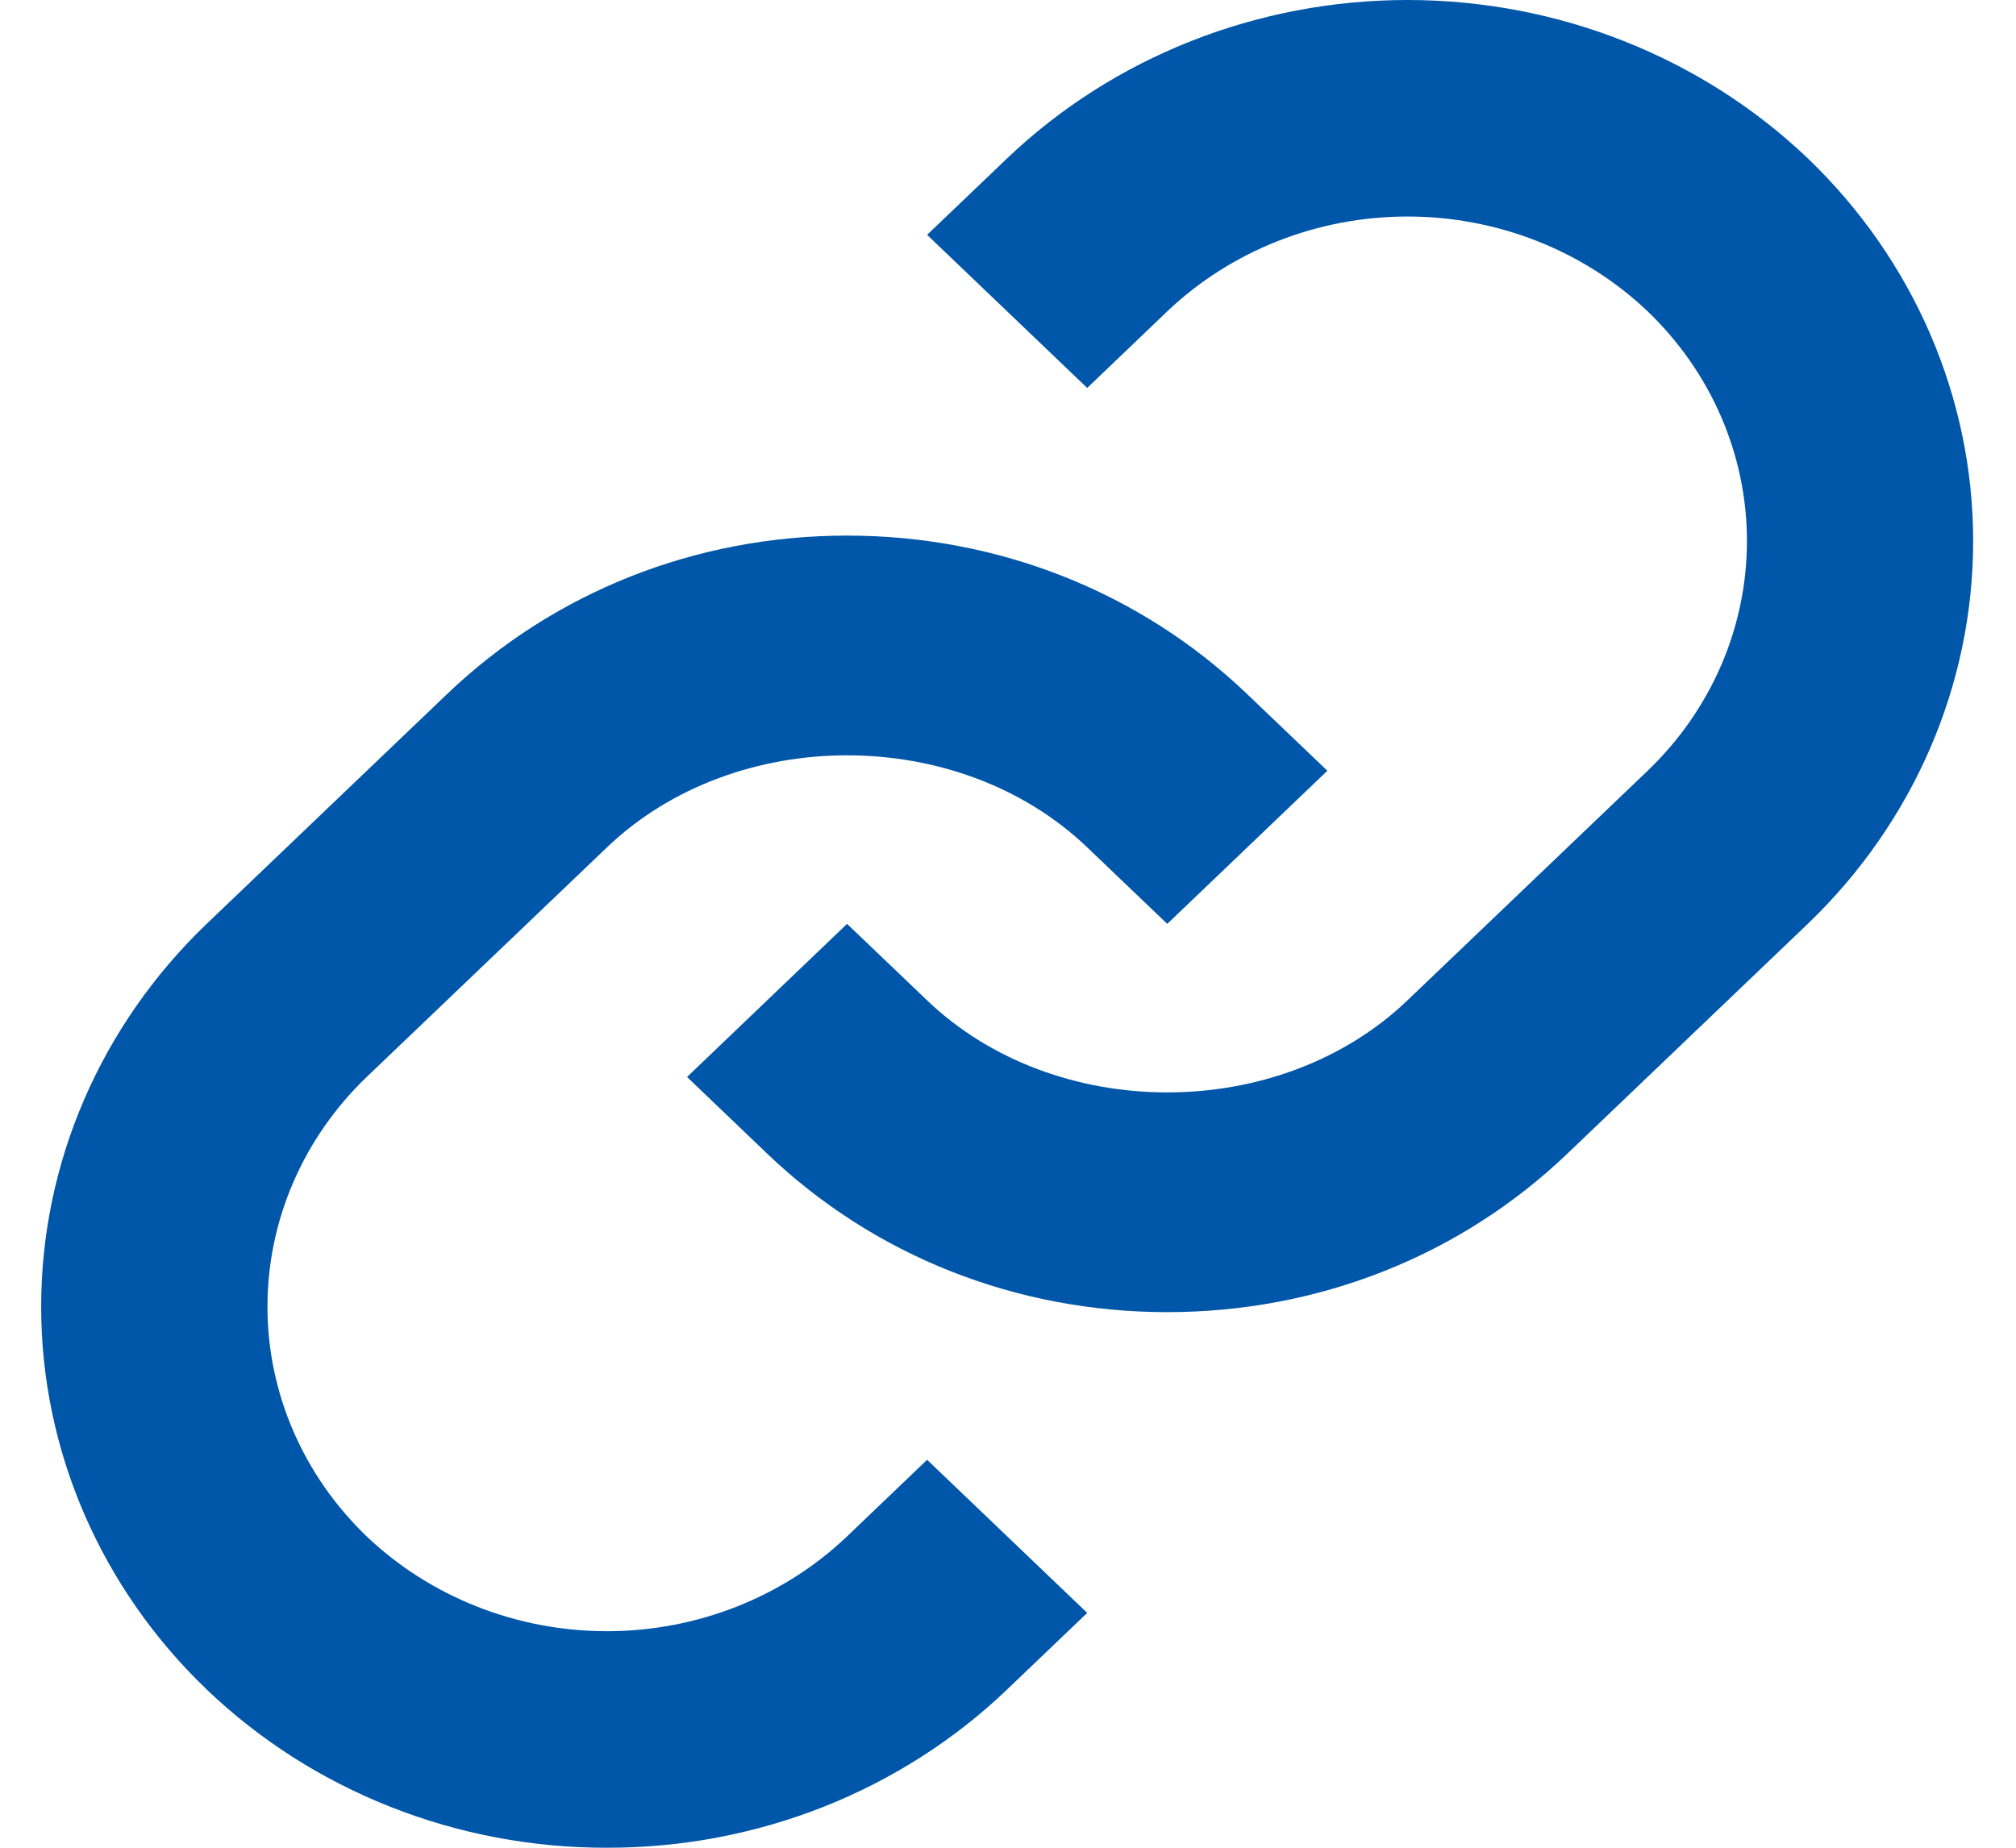 <svg width="24" height="22" viewBox="0 0 24 22" fill="none" xmlns="http://www.w3.org/2000/svg">
<path d="M7.226 10.089C8.753 8.628 11.416 8.628 12.943 10.089L13.896 11L15.802 9.177L14.849 8.266C13.578 7.049 11.885 6.377 10.084 6.377C8.284 6.377 6.591 7.049 5.32 8.266L2.46 11C1.198 12.21 0.49 13.849 0.49 15.558C0.49 17.266 1.198 18.905 2.46 20.115C3.085 20.714 3.828 21.189 4.645 21.512C5.463 21.836 6.339 22.002 7.224 22C8.109 22.002 8.986 21.836 9.804 21.513C10.622 21.189 11.365 20.714 11.99 20.115L12.943 19.204L11.037 17.381L10.084 18.293C9.325 19.016 8.297 19.422 7.225 19.422C6.153 19.422 5.125 19.016 4.365 18.293C3.609 17.566 3.184 16.583 3.184 15.558C3.184 14.532 3.609 13.549 4.365 12.823L7.226 10.089Z" fill="#0056A8"/>
<path d="M11.99 1.885L11.037 2.796L12.943 4.619L13.896 3.707C14.656 2.984 15.684 2.578 16.756 2.578C17.827 2.578 18.855 2.984 19.615 3.707C20.372 4.434 20.797 5.417 20.797 6.442C20.797 7.468 20.372 8.451 19.615 9.177L16.755 11.911C15.228 13.372 12.564 13.372 11.037 11.911L10.084 11L8.179 12.823L9.131 13.734C10.402 14.951 12.095 15.623 13.896 15.623C15.697 15.623 17.39 14.951 18.661 13.734L21.521 11C22.782 9.79 23.49 8.151 23.49 6.442C23.49 4.734 22.782 3.095 21.521 1.885C20.256 0.678 18.542 0 16.756 0C14.969 0 13.255 0.678 11.99 1.885Z" fill="#0056A8"/>
</svg>
